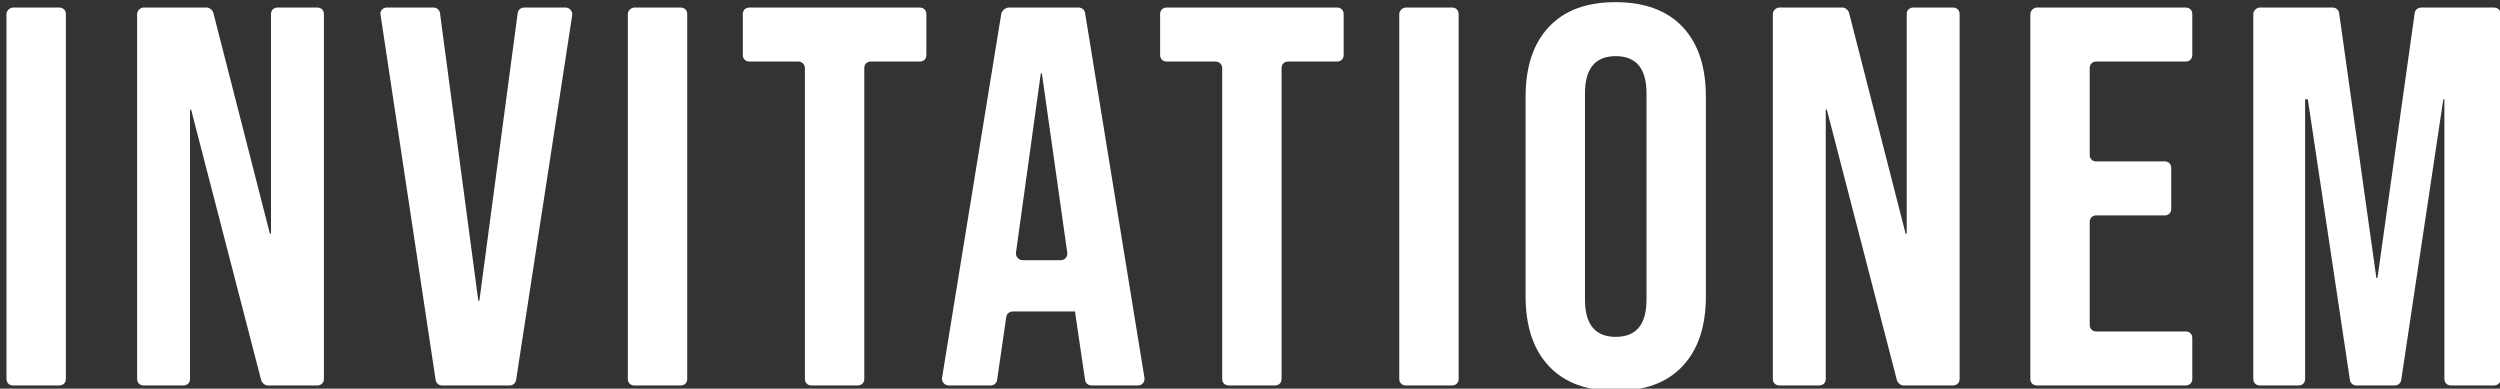 <?xml version="1.0" encoding="utf-8"?>
<!-- Generator: Adobe Illustrator 27.3.1, SVG Export Plug-In . SVG Version: 6.00 Build 0)  -->
<svg version="1.1" id="Calque_1" xmlns="http://www.w3.org/2000/svg" xmlns:xlink="http://www.w3.org/1999/xlink" x="0px" y="0px"
	 viewBox="0 0 463.1 72" style="enable-background:new 0 0 463.1 72;" xml:space="preserve">
<rect x="0" y="0" width="463.1" height="72" fill="#333333" stroke="none"/>
<style type="text/css">
	.st0{fill:#FFFFFF;}
</style>
<g>
	<g>
		<path class="st0" d="M2.4,1.4h8.6c0.7,0,1.2,0.5,1.2,1.2v67.6c0,0.7-0.5,1.2-1.2,1.2H2.4c-0.7,0-1.2-0.5-1.2-1.2V2.6
			C1.2,2,1.8,1.4,2.4,1.4z"/>
		<path class="st0" d="M26.6,1.4h11.7c0.5,0,1,0.4,1.2,0.9l10.5,41h0.2V2.6c0-0.7,0.5-1.2,1.2-1.2h7.4c0.7,0,1.2,0.5,1.2,1.2v67.6
			c0,0.7-0.5,1.2-1.2,1.2h-9.2c-0.5,0-1-0.4-1.2-0.9l-13-50.2h-0.2v49.9c0,0.7-0.5,1.2-1.2,1.2h-7.4c-0.7,0-1.2-0.5-1.2-1.2V2.6
			C25.4,2,26,1.4,26.6,1.4z"/>
		<path class="st0" d="M71.6,1.4h8.7c0.6,0,1.1,0.4,1.2,1l7.1,53.3h0.2l7.1-53.3c0.1-0.6,0.6-1,1.2-1h7.7c0.7,0,1.3,0.7,1.2,1.4
			L95.6,70.4c-0.1,0.6-0.6,1-1.2,1H81.9c-0.6,0-1.1-0.4-1.2-1L70.5,2.8C70.3,2.1,70.9,1.4,71.6,1.4z"/>
		<path class="st0" d="M117.5,1.4h8.6c0.7,0,1.2,0.5,1.2,1.2v67.6c0,0.7-0.5,1.2-1.2,1.2h-8.6c-0.7,0-1.2-0.5-1.2-1.2V2.6
			C116.3,2,116.9,1.4,117.5,1.4z"/>
		<path class="st0" d="M147.9,11.4h-9.1c-0.7,0-1.2-0.5-1.2-1.2V2.6c0-0.7,0.5-1.2,1.2-1.2h31.6c0.7,0,1.2,0.5,1.2,1.2v7.6
			c0,0.7-0.5,1.2-1.2,1.2h-9.1c-0.7,0-1.2,0.5-1.2,1.2v57.6c0,0.7-0.5,1.2-1.2,1.2h-8.6c-0.7,0-1.2-0.5-1.2-1.2V12.6
			C149.1,12,148.6,11.4,147.9,11.4z"/>
		<path class="st0" d="M186.9,1.4h12.9c0.6,0,1.1,0.4,1.2,1l11,67.6c0.1,0.7-0.4,1.4-1.2,1.4h-8.6c-0.6,0-1.1-0.4-1.2-1l-1.9-12.9
			v0.2h-11.5c-0.6,0-1.1,0.4-1.2,1l-1.7,11.7c-0.1,0.6-0.6,1-1.2,1h-7.8c-0.7,0-1.3-0.7-1.2-1.4l11-67.6
			C185.8,1.8,186.3,1.4,186.9,1.4z M196.5,48.2c0.7,0,1.3-0.6,1.2-1.4l-4.7-33.2h-0.2l-4.6,33.2c-0.1,0.7,0.5,1.4,1.2,1.4H196.5z"/>
		<path class="st0" d="M225.2,11.4h-9.1c-0.7,0-1.2-0.5-1.2-1.2V2.6c0-0.7,0.5-1.2,1.2-1.2h31.6c0.7,0,1.2,0.5,1.2,1.2v7.6
			c0,0.7-0.5,1.2-1.2,1.2h-9.1c-0.7,0-1.2,0.5-1.2,1.2v57.6c0,0.7-0.5,1.2-1.2,1.2h-8.6c-0.7,0-1.2-0.5-1.2-1.2V12.6
			C226.4,12,225.9,11.4,225.2,11.4z"/>
		<path class="st0" d="M260.4,1.4h8.6c0.7,0,1.2,0.5,1.2,1.2v67.6c0,0.7-0.5,1.2-1.2,1.2h-8.6c-0.7,0-1.2-0.5-1.2-1.2V2.6
			C259.2,2,259.8,1.4,260.4,1.4z"/>
		<path class="st0" d="M286.9,67.8c-2.9-3.1-4.3-7.4-4.3-13V18c0-5.6,1.4-9.9,4.3-13c2.9-3.1,7-4.6,12.4-4.6S308.9,2,311.7,5
			c2.9,3.1,4.3,7.4,4.3,13v36.8c0,5.6-1.4,9.9-4.3,13c-2.9,3.1-7,4.6-12.4,4.6S289.8,70.9,286.9,67.8z M305,55.5V17.3
			c0-4.6-1.9-6.9-5.7-6.9s-5.7,2.3-5.7,6.9v38.2c0,4.6,1.9,6.9,5.7,6.9S305,60.1,305,55.5z"/>
		<path class="st0" d="M329.6,1.4h11.7c0.5,0,1,0.4,1.2,0.9l10.5,41h0.2V2.6c0-0.7,0.5-1.2,1.2-1.2h7.4c0.7,0,1.2,0.5,1.2,1.2v67.6
			c0,0.7-0.5,1.2-1.2,1.2h-9.2c-0.5,0-1-0.4-1.2-0.9l-13-50.2h-0.2v49.9c0,0.7-0.5,1.2-1.2,1.2h-7.4c-0.7,0-1.2-0.5-1.2-1.2V2.6
			C328.4,2,329,1.4,329.6,1.4z"/>
		<path class="st0" d="M377.3,1.4h27.6c0.7,0,1.2,0.5,1.2,1.2v7.6c0,0.7-0.5,1.2-1.2,1.2h-16.6c-0.7,0-1.2,0.5-1.2,1.2v16.1
			c0,0.7,0.5,1.2,1.2,1.2H401c0.7,0,1.2,0.5,1.2,1.2v7.6c0,0.7-0.5,1.2-1.2,1.2h-12.7c-0.7,0-1.2,0.5-1.2,1.2v19.1
			c0,0.7,0.5,1.2,1.2,1.2h16.6c0.7,0,1.2,0.5,1.2,1.2v7.6c0,0.7-0.5,1.2-1.2,1.2h-27.6c-0.7,0-1.2-0.5-1.2-1.2V2.6
			C376.1,2,376.7,1.4,377.3,1.4z"/>
		<path class="st0" d="M418.6,1.4h13.5c0.6,0,1.1,0.4,1.2,1l6.9,49.1h0.2l6.9-49.1c0.1-0.6,0.6-1,1.2-1h13.5c0.7,0,1.2,0.5,1.2,1.2
			v67.6c0,0.7-0.5,1.2-1.2,1.2h-8c-0.7,0-1.2-0.5-1.2-1.2V18.4h-0.2l-7.8,52c-0.1,0.6-0.6,1-1.2,1h-7.1c-0.6,0-1.1-0.4-1.2-1
			l-7.8-52H427v51.8c0,0.7-0.5,1.2-1.2,1.2h-7.2c-0.7,0-1.2-0.5-1.2-1.2V2.6C417.4,2,418,1.4,418.6,1.4z"/>
	</g>
</g>
</svg>
